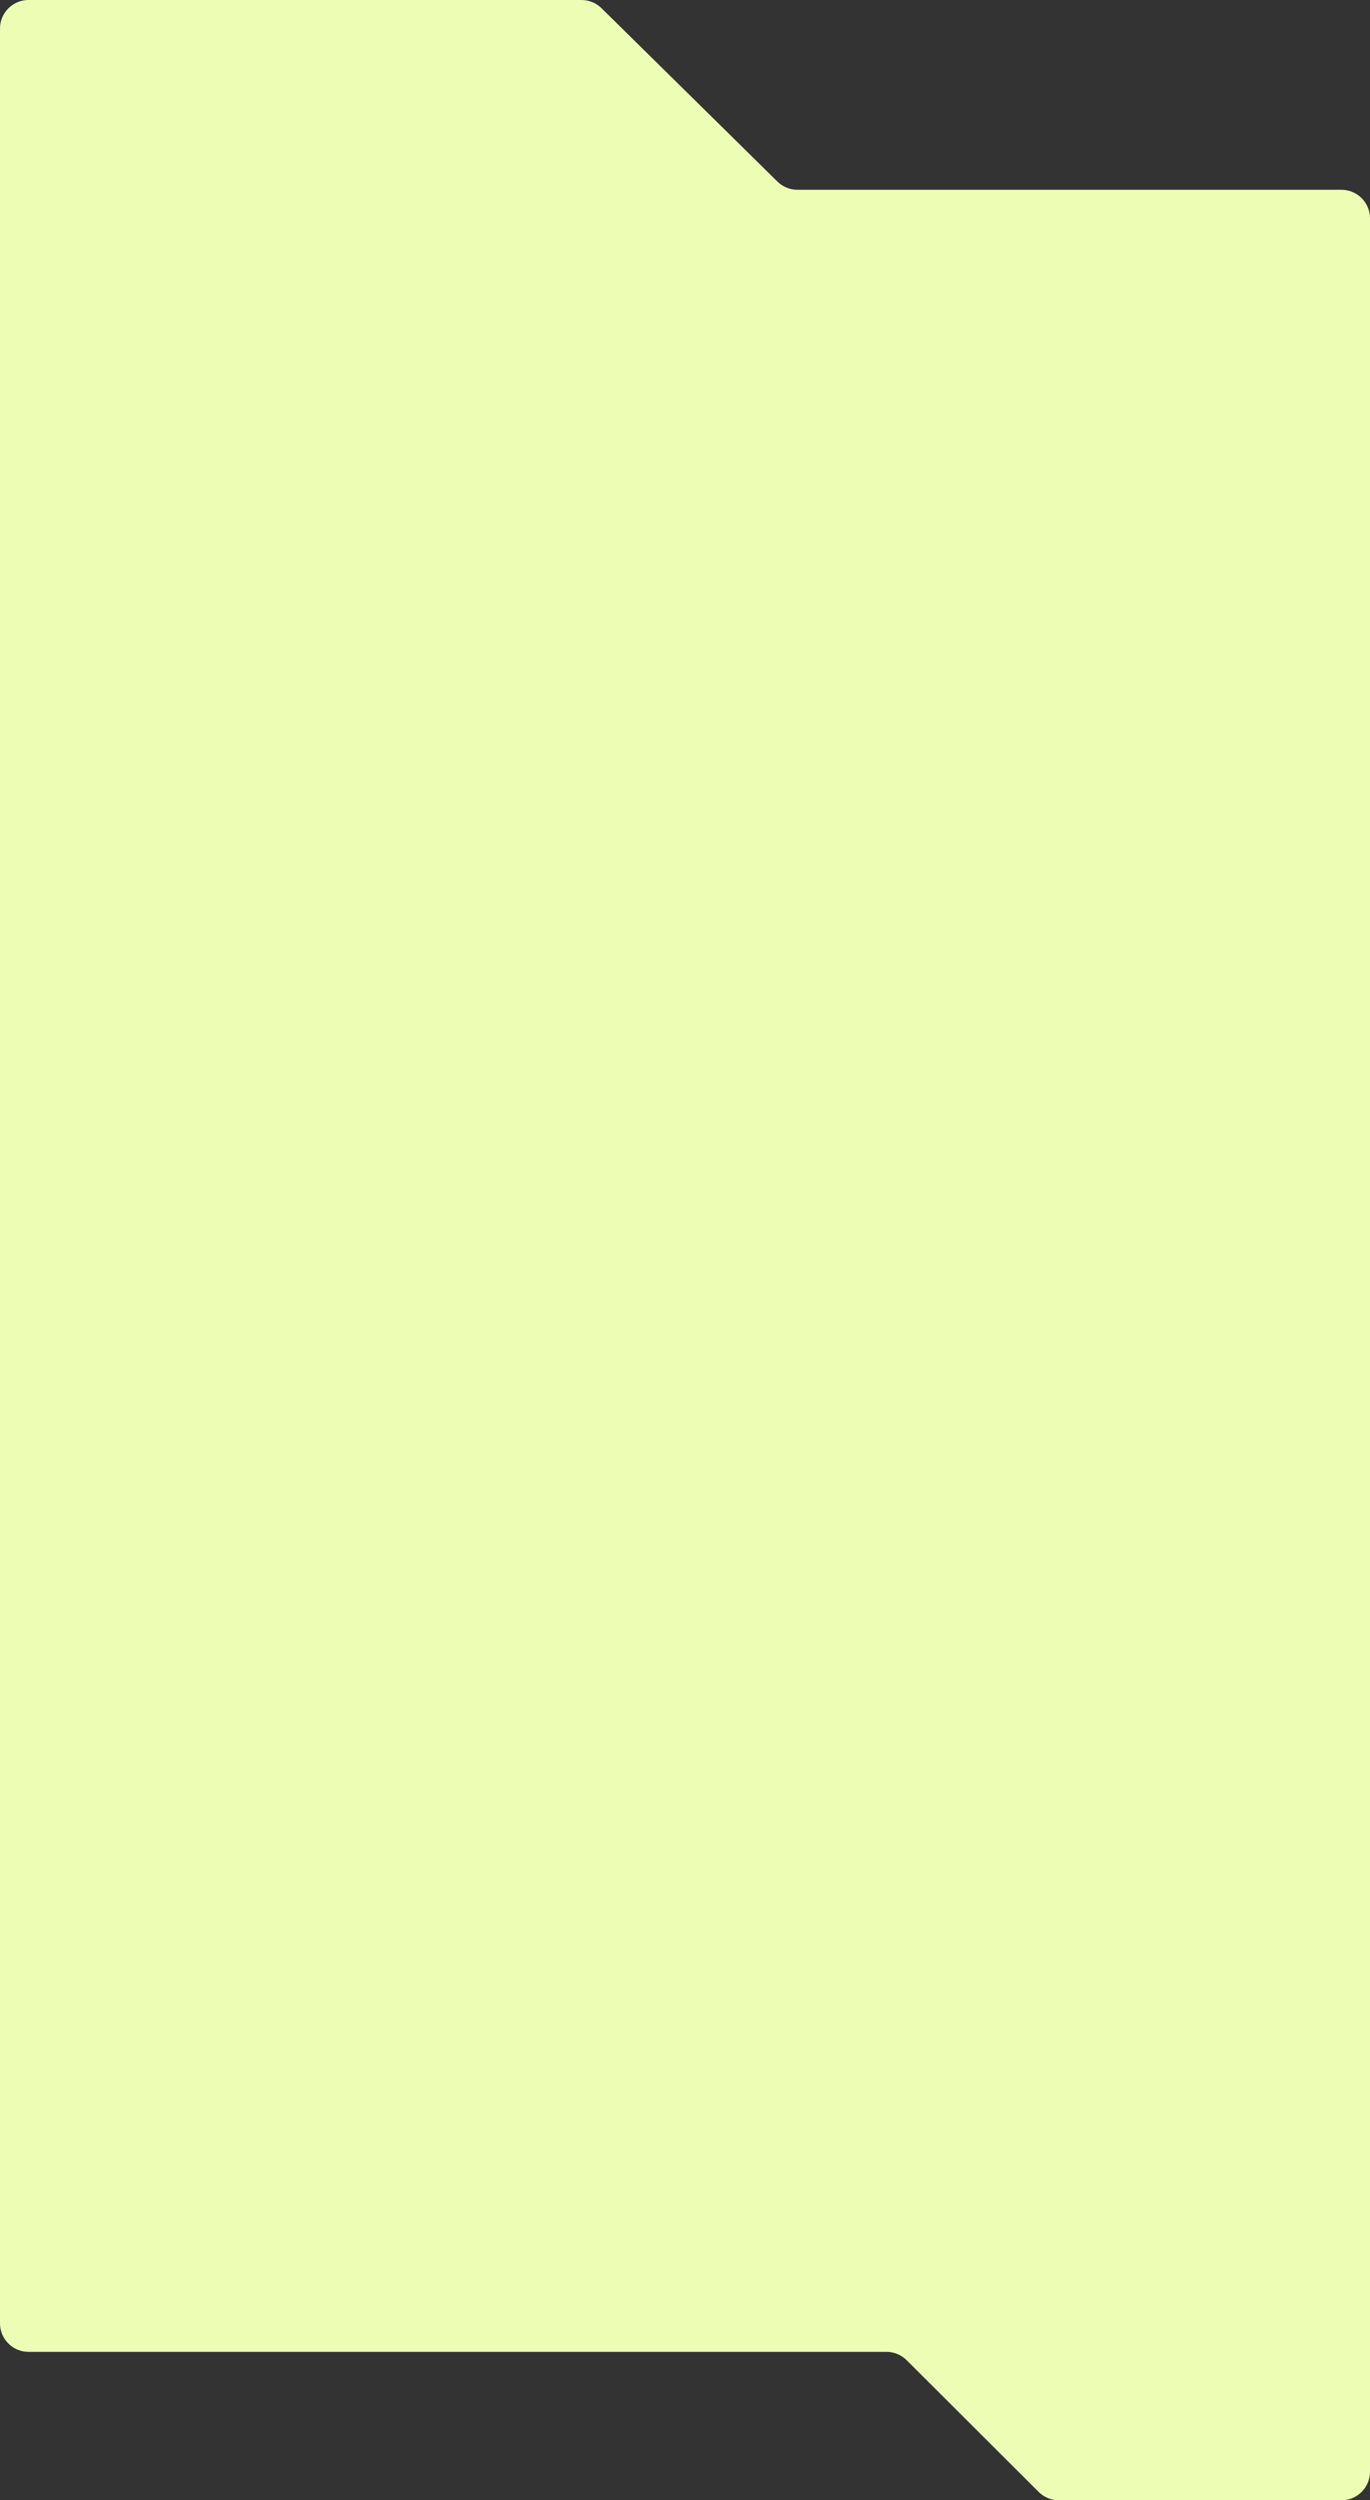 <?xml version="1.0" encoding="UTF-8"?> <svg xmlns="http://www.w3.org/2000/svg" width="480" height="876" viewBox="0 0 480 876" fill="none"><rect x="0" y="0" width="480" height="876" fill="#333333" stroke="none"/> <path d="M279.4 66.492H470C475.523 66.492 480 70.97 480 76.492V866C480 871.523 475.523 876 470 876H370.97C368.321 876 365.78 874.949 363.906 873.078L317.661 826.922C315.786 825.051 313.246 824 310.597 824H10C4.477 824 0 819.523 0 814V10C0 4.477 4.477 0 10 0H203.734C206.361 0 208.882 1.034 210.753 2.878L272.38 63.615C274.251 65.459 276.773 66.492 279.4 66.492Z" fill="#EEFDB4"></path> </svg> 